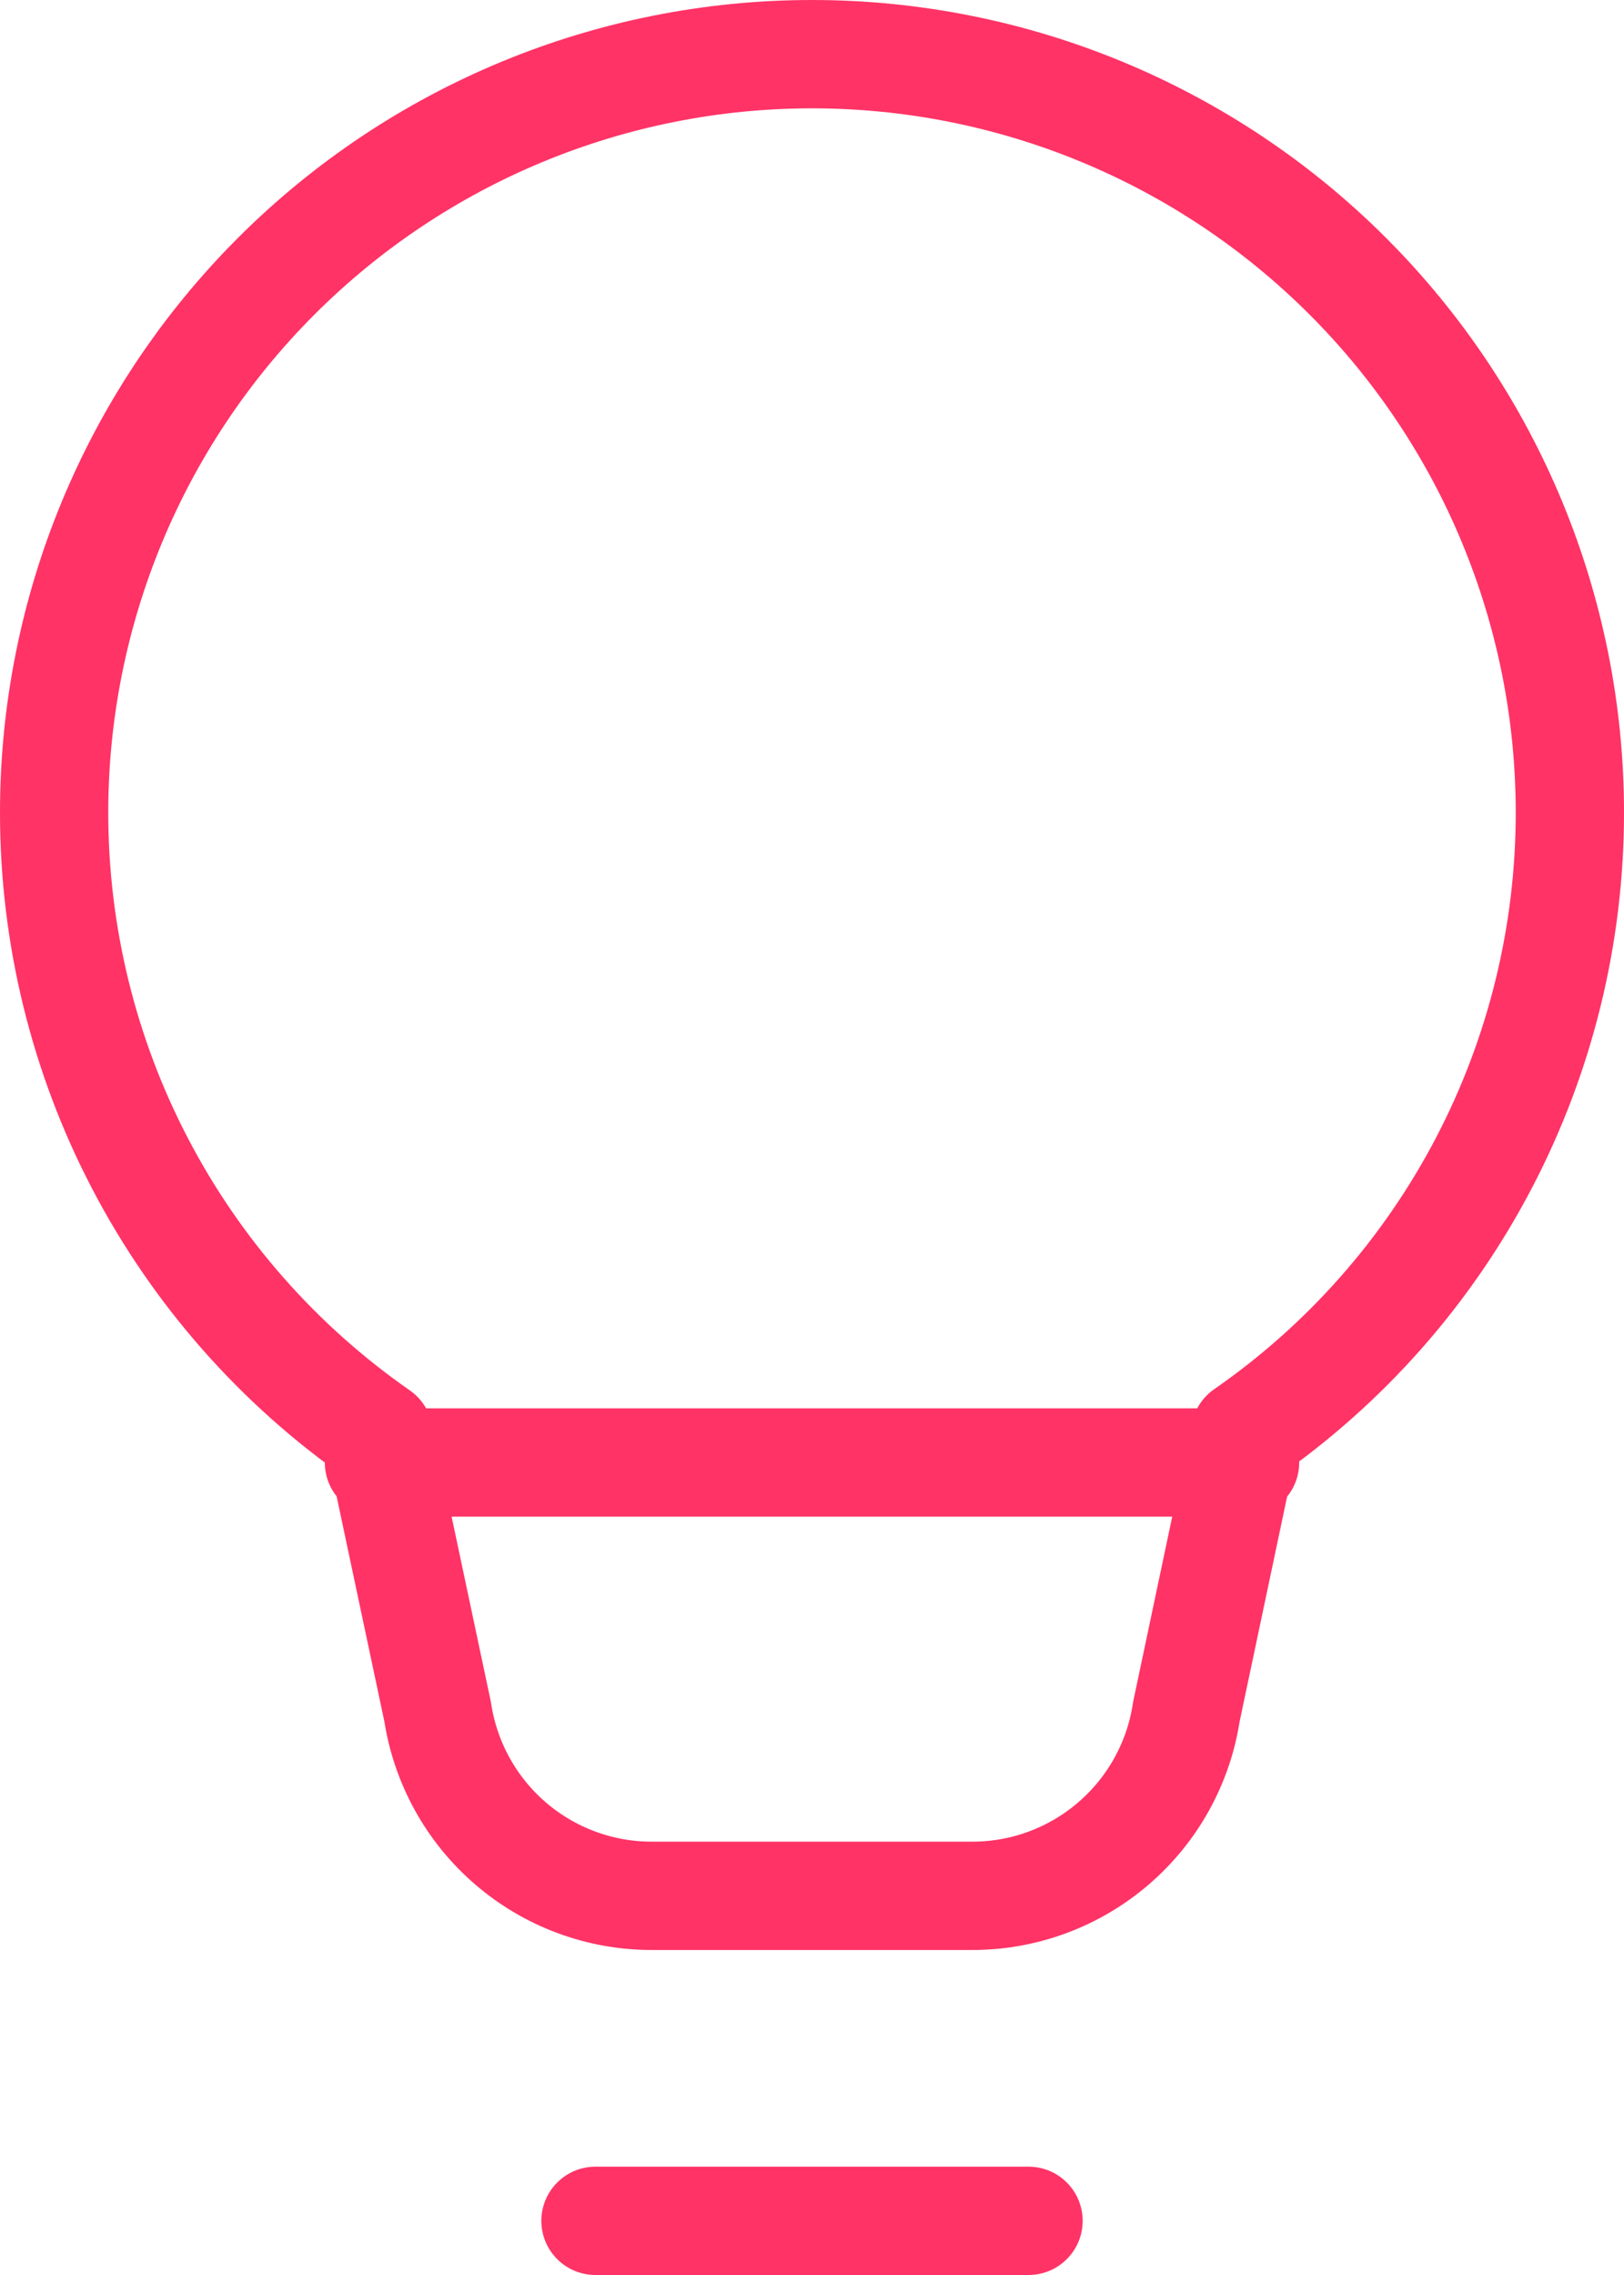 <svg width="30" height="42" viewBox="0 0 30 42" fill="none" xmlns="http://www.w3.org/2000/svg">
<path d="M11 41H19H11ZM1 15C1 11.287 2.475 7.726 5.101 5.101C7.726 2.475 11.287 1 15 1C18.713 1 22.274 2.475 24.899 5.101C27.525 7.726 29 11.287 29 15C29.001 17.254 28.456 19.475 27.411 21.472C26.366 23.47 24.853 25.184 23 26.468L21.916 31.6C21.773 32.546 21.295 33.409 20.569 34.033C19.844 34.657 18.919 35 17.962 35H12.038C11.081 35 10.156 34.657 9.431 34.033C8.705 33.409 8.228 32.546 8.084 31.6L7 26.49C5.147 25.201 3.633 23.483 2.588 21.482C1.543 19.481 0.999 17.257 1 15V15Z" stroke="#FF3366" stroke-width="2" stroke-linecap="round" stroke-linejoin="round"/>
<path d="M7 27H23" stroke="#FF3366" stroke-width="2" stroke-linecap="round" stroke-linejoin="round"/>
</svg>
